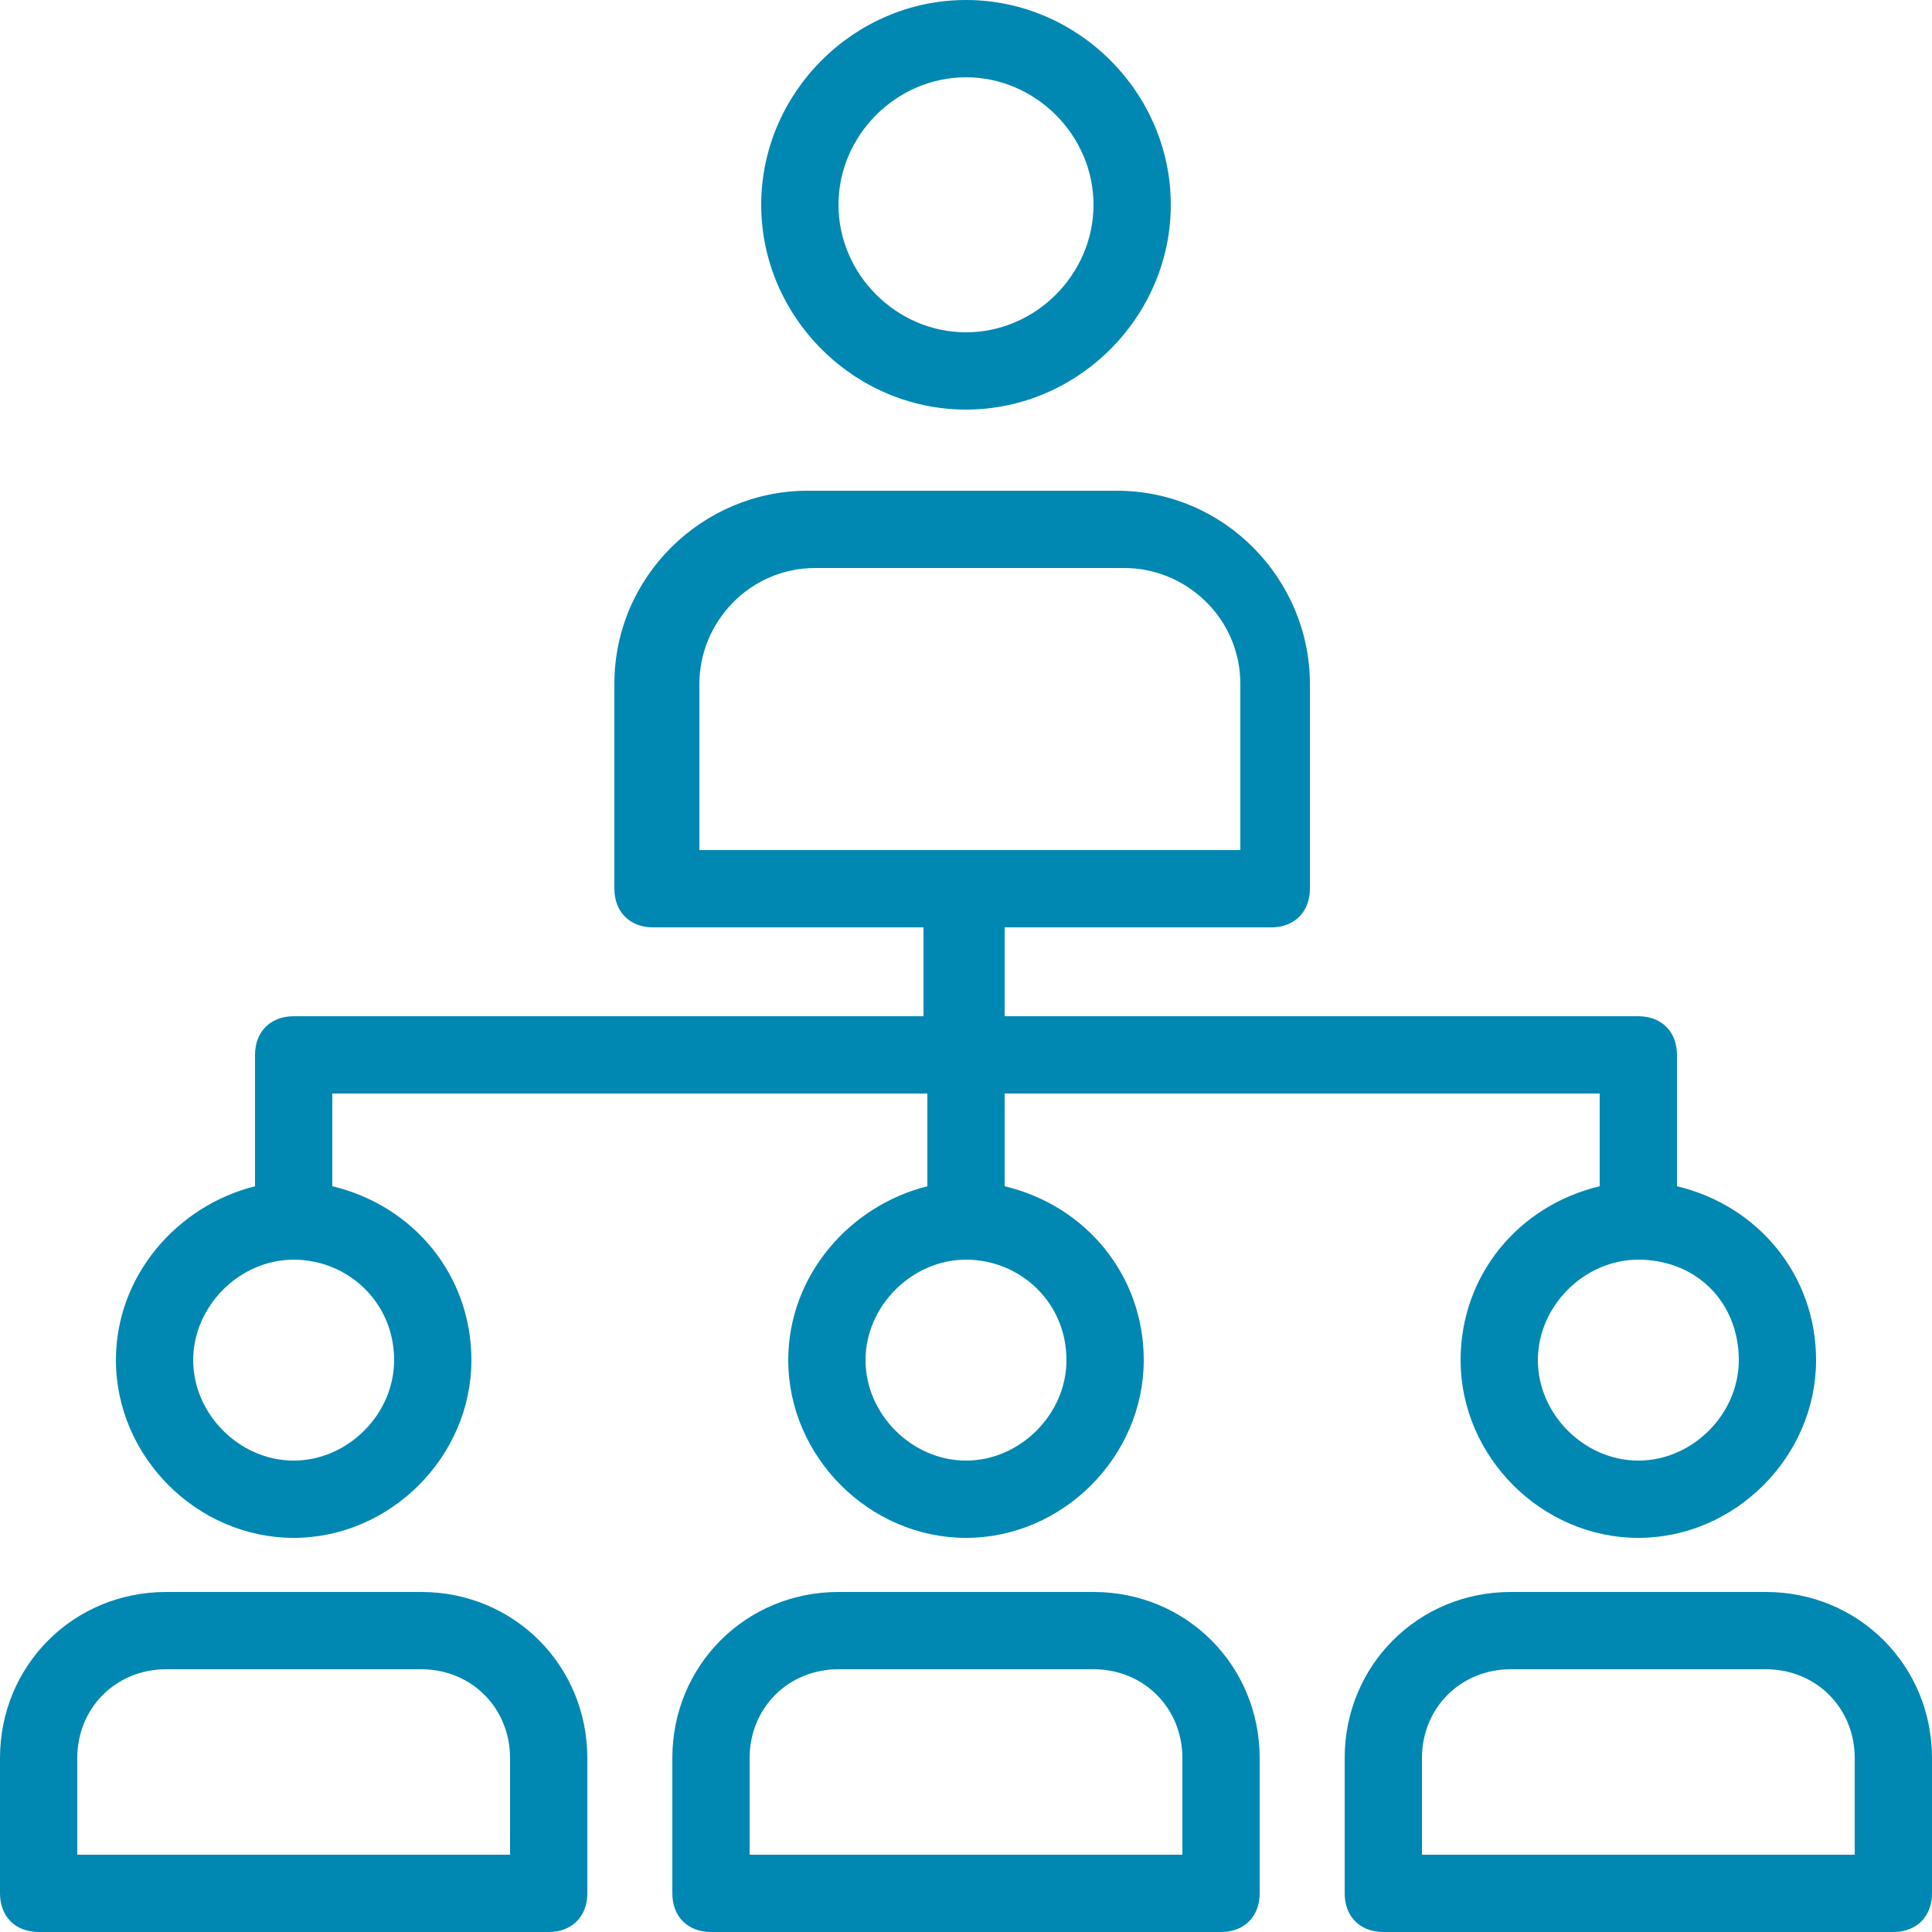 <?xml version="1.0" encoding="UTF-8"?>
<svg width="50px" height="50px" viewBox="0 0 50 50" version="1.1" xmlns="http://www.w3.org/2000/svg" xmlns:xlink="http://www.w3.org/1999/xlink">
    <!-- Generator: sketchtool 53 (72520) - https://sketchapp.com -->
    <title>5D50A968-CB54-4B6E-A880-7ECF4E03DCC5</title>
    <desc>Created with sketchtool.</desc>
    <g id="Page-2" stroke="none" stroke-width="1" fill="none" fill-rule="evenodd">
        <g id="about-01-copy" transform="translate(-861, -2368)" fill="#0088B2" fill-rule="nonzero">
            <g id="network" transform="translate(861, 2368)">
                <path d="M25,10.6 C27.9,10.6 30.3,8.2 30.3,5.3 C30.3,2.4 27.9,0 25,0 C22.1,0 19.7,2.4 19.7,5.3 C19.7,8.2 22.1,10.6 25,10.6 Z M25,2 C26.8,2 28.3,3.5 28.3,5.3 C28.3,7.1 26.8,8.6 25,8.6 C23.2,8.6 21.7,7.1 21.7,5.3 C21.7,3.5 23.2,2 25,2 Z M1,50 L14.2,50 C14.8,50 15.2,49.6 15.2,49 L15.2,45.5 C15.2,43.1 13.3,41.2 10.9,41.2 L4.3,41.2 C1.9,41.2 0,43.1 0,45.5 L0,49 C0,49.6 0.4,50 1,50 Z M2,45.5 C2,44.2 3,43.2 4.3,43.2 L10.9,43.2 C12.2,43.2 13.2,44.2 13.2,45.5 L13.2,48 L2,48 L2,45.5 Z M21.7,41.2 C19.3,41.2 17.4,43.1 17.4,45.5 L17.4,49 C17.4,49.6 17.8,50 18.4,50 L31.6,50 C32.2,50 32.6,49.6 32.6,49 L32.6,45.5 C32.6,43.1 30.7,41.2 28.3,41.2 L21.7,41.2 Z M30.6,45.5 L30.6,48 L19.4,48 L19.4,45.5 C19.4,44.2 20.4,43.2 21.7,43.2 L28.3,43.2 C29.6,43.2 30.6,44.2 30.6,45.5 Z M45.7,41.2 L39.1,41.2 C36.7,41.2 34.8,43.1 34.8,45.5 L34.8,49 C34.8,49.6 35.2,50 35.8,50 L49,50 C49.6,50 50,49.6 50,49 L50,45.5 C50,43.1 48.1,41.2 45.7,41.2 Z M48,48 L36.8,48 L36.8,45.5 C36.8,44.2 37.8,43.2 39.1,43.2 L45.7,43.2 C47,43.2 48,44.2 48,45.5 L48,48 L48,48 Z M7.6,26.3 C7,26.3 6.6,26.7 6.6,27.3 L6.6,30.7 C4.6,31.2 3,33 3,35.2 C3,37.7 5.1,39.8 7.6,39.8 C10.1,39.8 12.2,37.7 12.2,35.2 C12.2,33 10.7,31.2 8.6,30.7 L8.6,28.3 L24,28.3 L24,30.7 C22,31.2 20.4,33 20.4,35.2 C20.4,37.7 22.5,39.8 25,39.8 C27.5,39.8 29.6,37.7 29.6,35.2 C29.6,33 28.1,31.2 26,30.7 L26,28.3 L41.4,28.3 L41.4,30.7 C39.3,31.2 37.8,33 37.8,35.2 C37.8,37.7 39.9,39.8 42.4,39.8 C44.9,39.8 47,37.7 47,35.2 C47,33 45.5,31.2 43.4,30.7 L43.4,27.3 C43.4,26.7 43,26.3 42.4,26.3 L26,26.3 L26,24 L32.9,24 C33.5,24 33.9,23.6 33.9,23 L33.9,17.7 C33.9,15 31.7,12.7 28.9,12.7 L20.9,12.7 C18.2,12.7 15.9,14.9 15.9,17.7 L15.9,23 C15.9,23.6 16.3,24 16.9,24 L23.9,24 L23.9,26.3 L7.6,26.3 Z M10.2,35.2 C10.2,36.6 9,37.8 7.6,37.8 C6.2,37.8 5,36.6 5,35.2 C5,33.8 6.2,32.6 7.6,32.6 C9,32.6 10.2,33.7 10.2,35.2 Z M27.6,35.2 C27.6,36.6 26.4,37.8 25,37.8 C23.6,37.8 22.4,36.6 22.4,35.2 C22.4,33.8 23.6,32.6 25,32.6 C26.4,32.6 27.6,33.7 27.6,35.2 Z M45,35.2 C45,36.6 43.8,37.8 42.4,37.8 C41,37.8 39.8,36.6 39.8,35.2 C39.8,33.8 41,32.6 42.4,32.6 C43.9,32.6 45,33.7 45,35.2 Z M18.1,17.7 C18.1,16.1 19.4,14.7 21.1,14.7 L29.1,14.7 C30.7,14.7 32.1,16 32.1,17.7 L32.1,22 L18.1,22 L18.1,17.7 Z" id="Shape"></path>
            </g>
        </g>
    </g>
</svg>